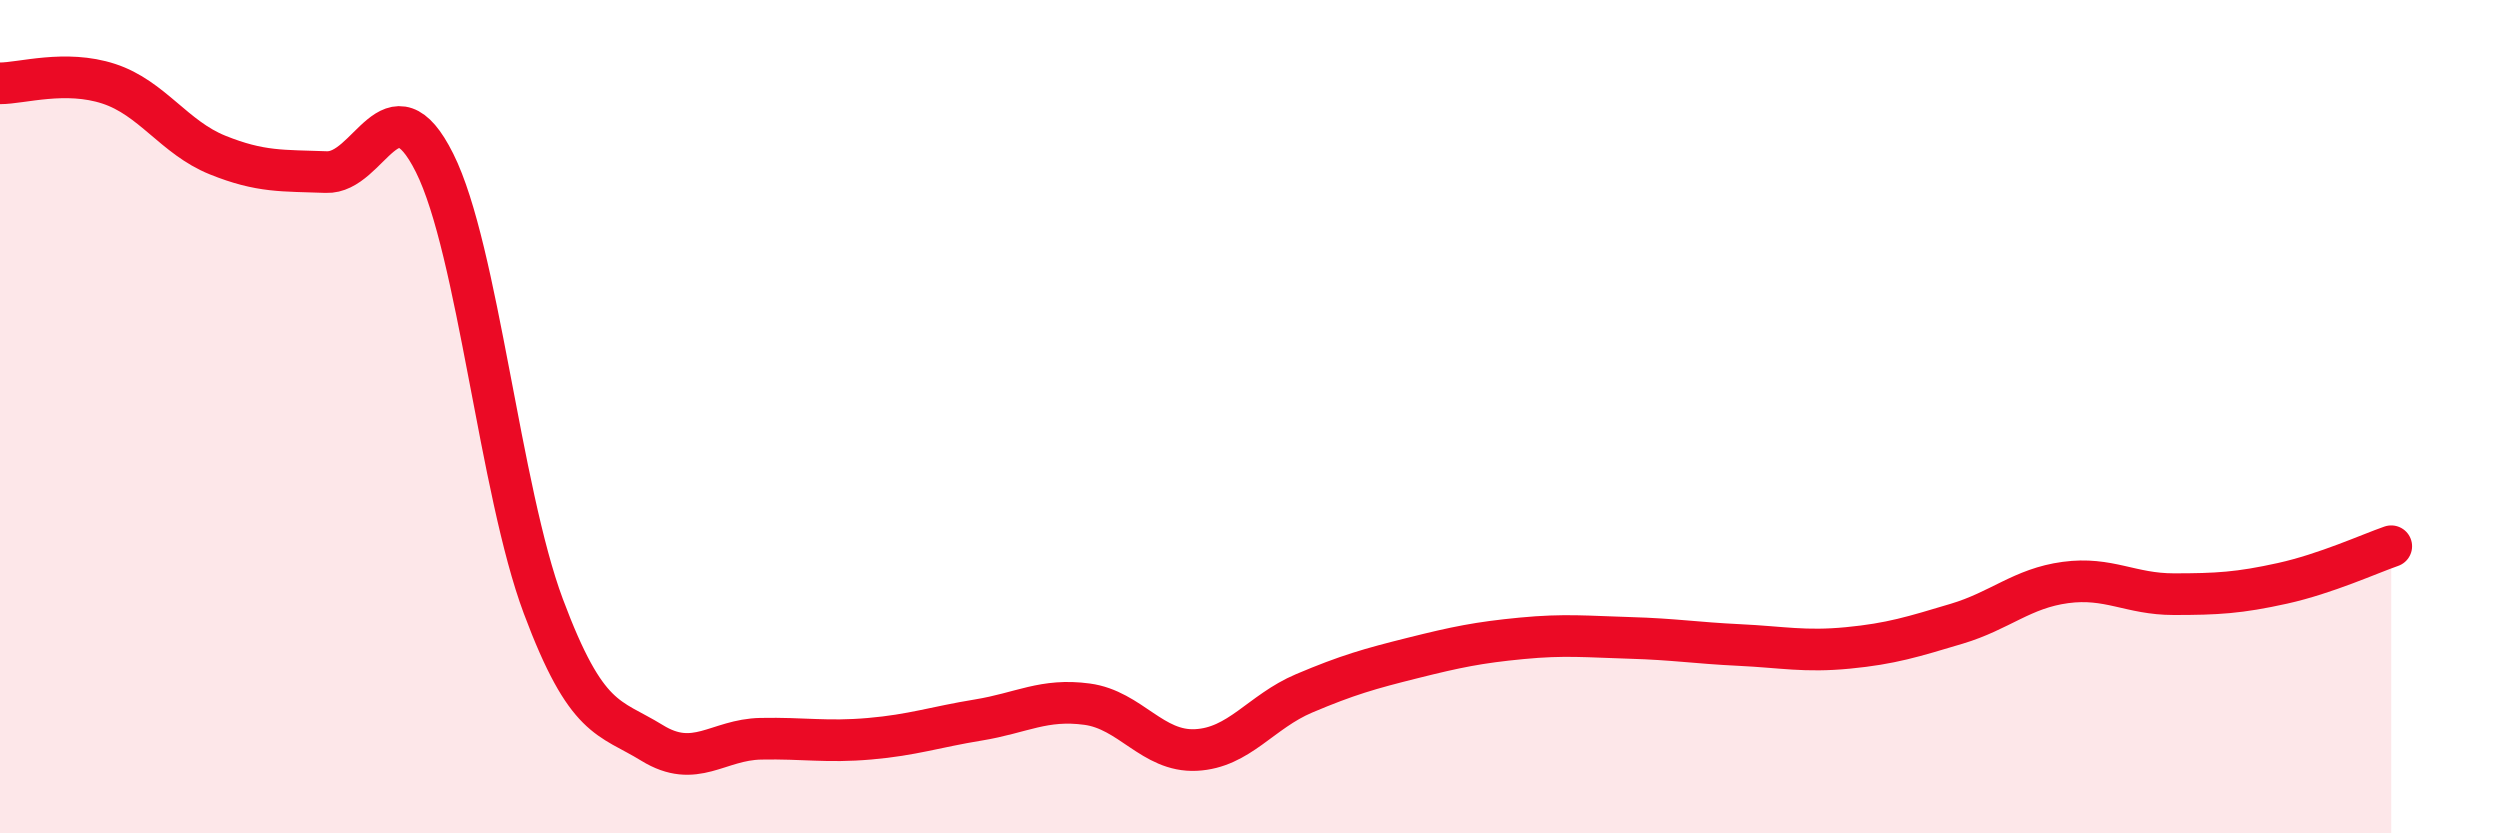 
    <svg width="60" height="20" viewBox="0 0 60 20" xmlns="http://www.w3.org/2000/svg">
      <path
        d="M 0,2 C 0.52,2 1.57,1.67 2.61,2.01 C 3.65,2.35 4.18,3.3 5.22,3.72 C 6.26,4.14 6.79,4.09 7.83,4.13 C 8.87,4.17 9.39,1.83 10.43,3.91 C 11.47,5.99 12,11.77 13.04,14.55 C 14.08,17.33 14.61,17.19 15.65,17.83 C 16.69,18.47 17.22,17.75 18.26,17.73 C 19.3,17.71 19.83,17.82 20.87,17.73 C 21.91,17.64 22.44,17.45 23.48,17.28 C 24.52,17.11 25.05,16.76 26.09,16.9 C 27.13,17.04 27.66,18.05 28.7,18 C 29.74,17.95 30.26,17.08 31.3,16.64 C 32.34,16.2 32.87,16.05 33.91,15.79 C 34.95,15.53 35.48,15.42 36.52,15.32 C 37.56,15.22 38.09,15.28 39.13,15.31 C 40.17,15.34 40.7,15.43 41.74,15.48 C 42.78,15.53 43.31,15.65 44.35,15.55 C 45.39,15.45 45.92,15.28 46.96,14.97 C 48,14.66 48.53,14.12 49.57,13.98 C 50.61,13.84 51.13,14.26 52.17,14.26 C 53.21,14.26 53.74,14.23 54.78,14 C 55.82,13.77 56.87,13.29 57.39,13.11L57.39 20L0 20Z"
        fill="#EB0A25"
        opacity="0.1"
        stroke-linecap="round"
        stroke-linejoin="round"
      />
      <path
        d="M 0,2 C 0.52,2 1.57,1.67 2.61,2.01 C 3.65,2.35 4.18,3.3 5.22,3.72 C 6.26,4.14 6.79,4.09 7.83,4.13 C 8.87,4.17 9.39,1.83 10.43,3.91 C 11.47,5.99 12,11.77 13.04,14.55 C 14.08,17.33 14.61,17.19 15.65,17.83 C 16.69,18.47 17.22,17.75 18.26,17.73 C 19.3,17.71 19.83,17.82 20.87,17.73 C 21.91,17.64 22.44,17.45 23.48,17.28 C 24.52,17.11 25.05,16.76 26.09,16.9 C 27.13,17.04 27.66,18.05 28.7,18 C 29.74,17.95 30.26,17.08 31.3,16.64 C 32.34,16.2 32.87,16.05 33.91,15.79 C 34.95,15.53 35.48,15.42 36.52,15.32 C 37.56,15.22 38.09,15.28 39.13,15.31 C 40.17,15.34 40.7,15.43 41.74,15.48 C 42.78,15.53 43.31,15.65 44.35,15.55 C 45.39,15.45 45.92,15.28 46.96,14.97 C 48,14.66 48.53,14.12 49.57,13.98 C 50.61,13.84 51.13,14.26 52.17,14.26 C 53.21,14.26 53.74,14.23 54.78,14 C 55.82,13.77 56.87,13.29 57.39,13.11"
        stroke="#EB0A25"
        stroke-width="1"
        fill="none"
        stroke-linecap="round"
        stroke-linejoin="round"
      />
    </svg>
  